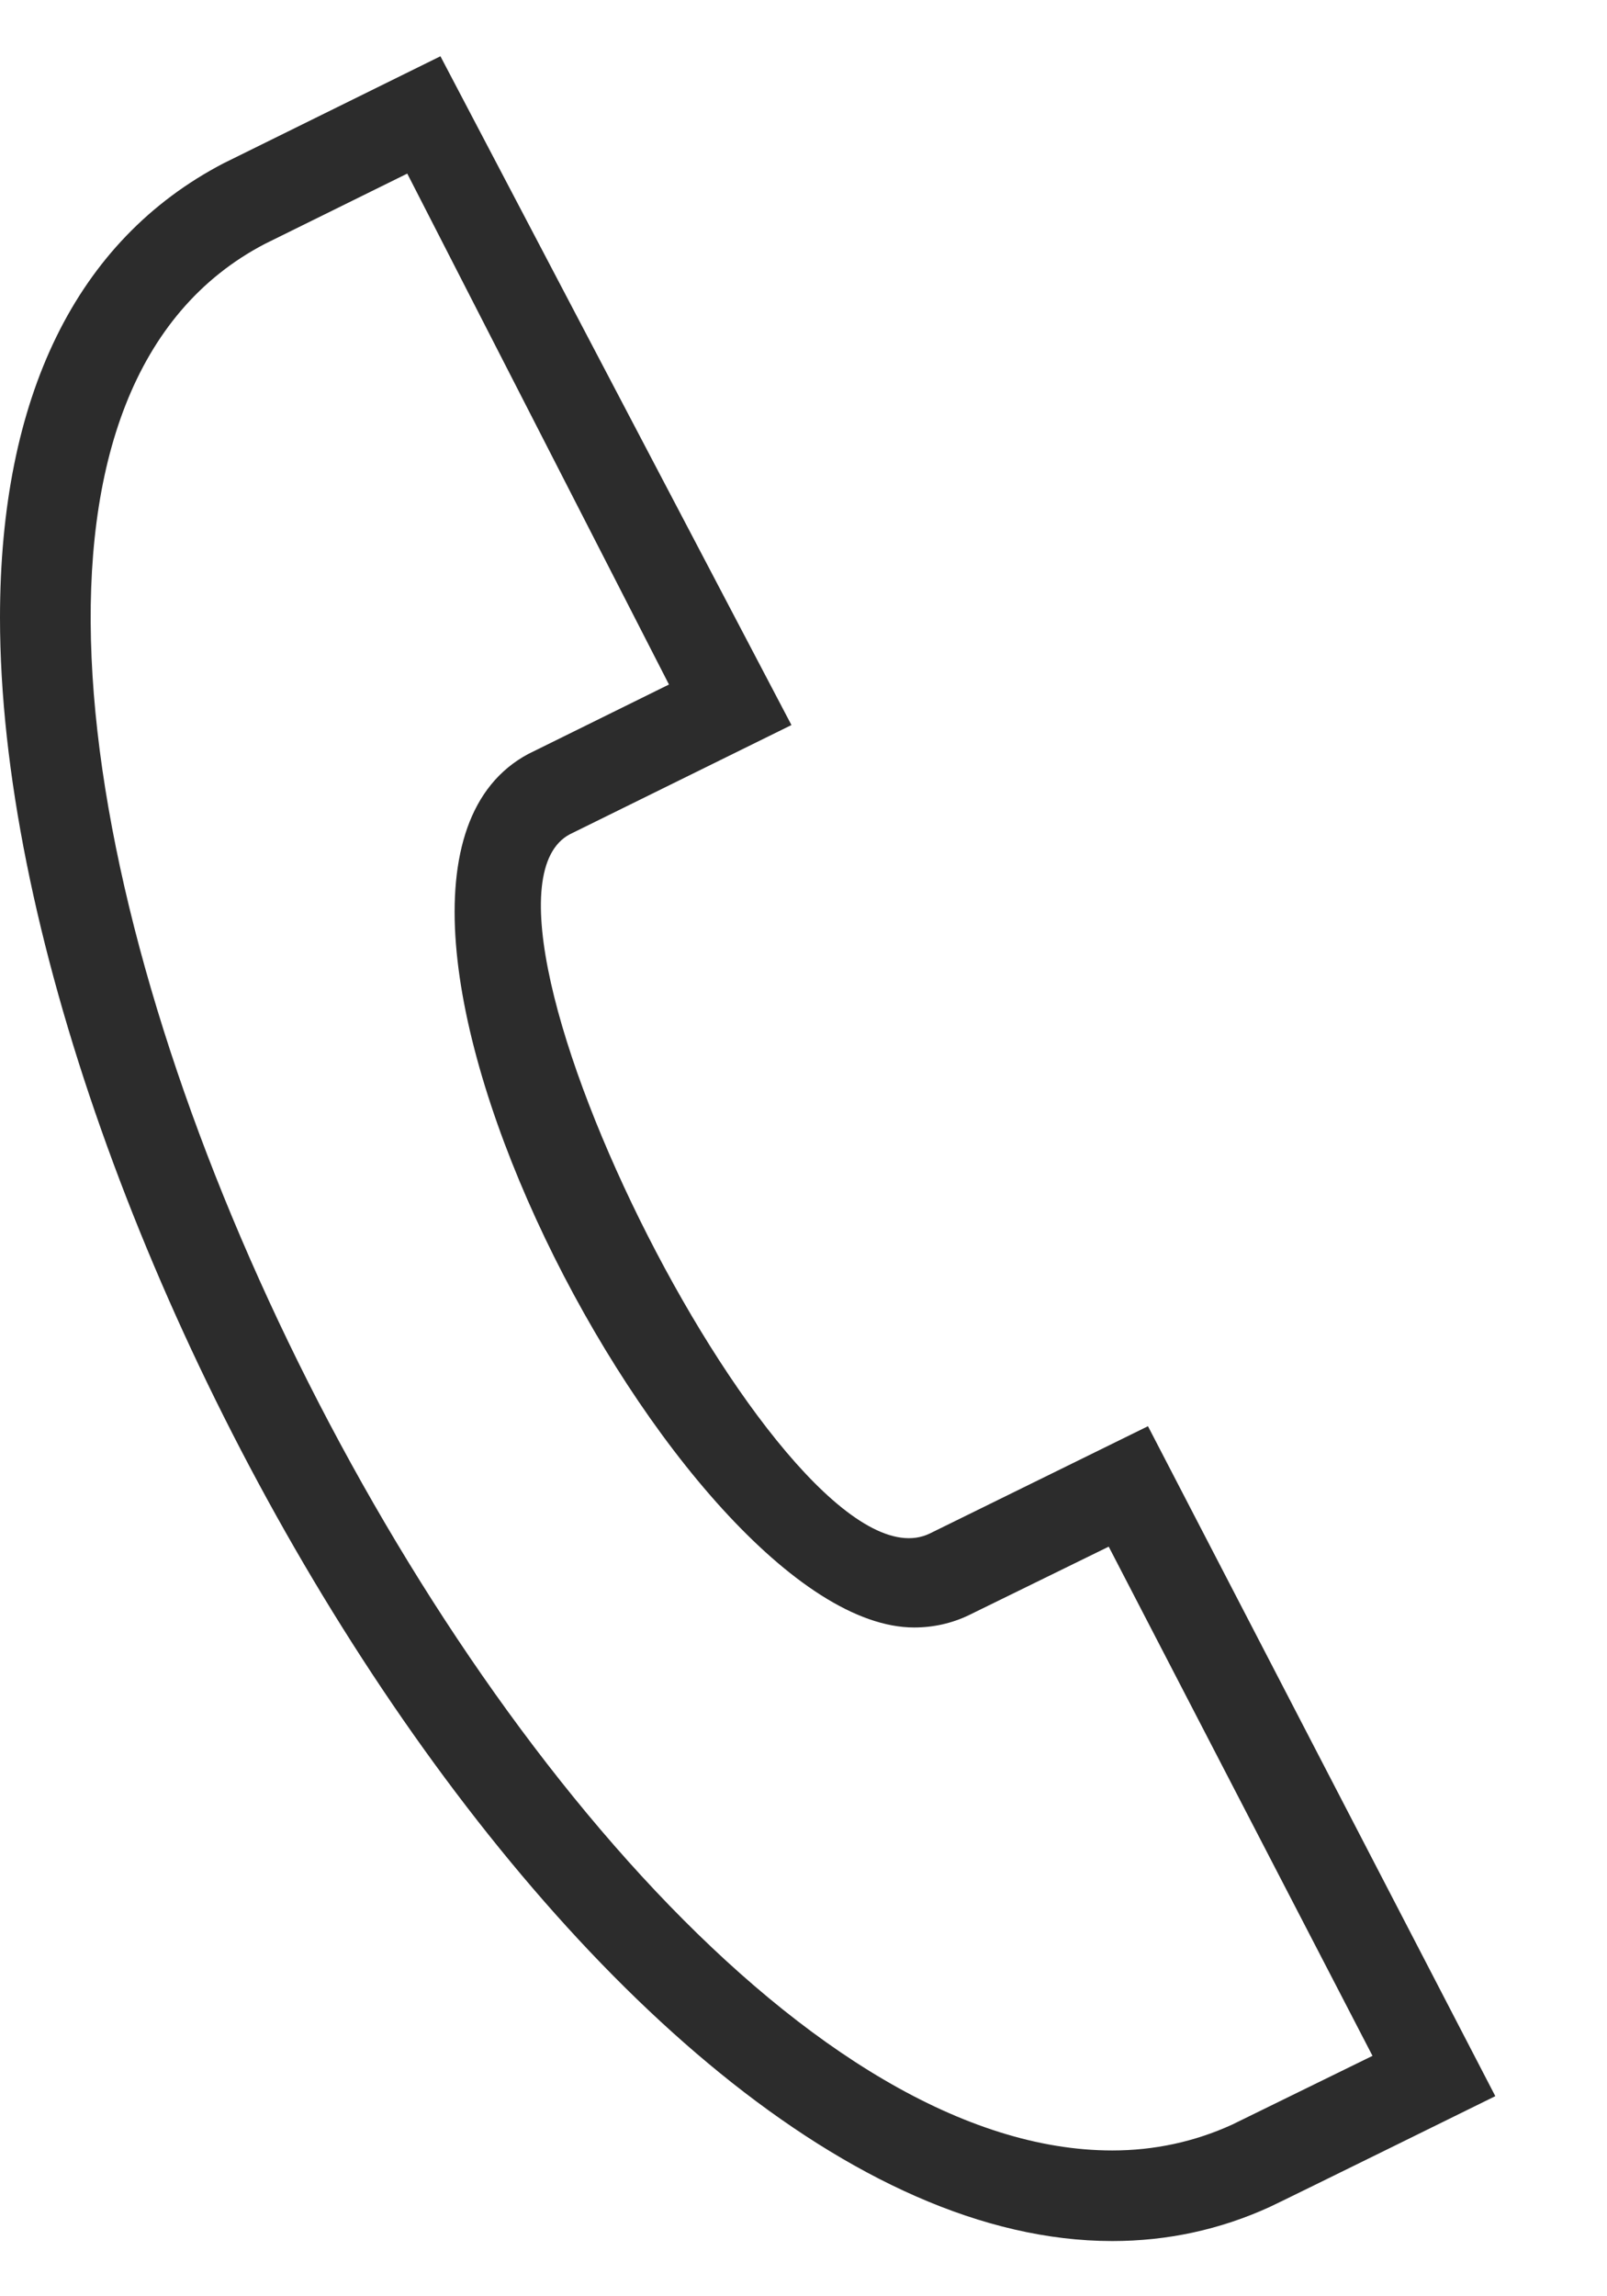 <?xml version="1.0" encoding="UTF-8"?>
<svg xmlns="http://www.w3.org/2000/svg" width="14" height="20" viewBox="0 0 14 20" fill="none">
  <path fill-rule="evenodd" clip-rule="evenodd" d="M3.548 1.512L2.308 2.124C-2.285 4.519 4.527 18.73 9.69 18.73C10.054 18.73 10.406 18.655 10.734 18.505L11.957 17.906L9.659 13.471L8.438 14.069C8.294 14.138 8.133 14.175 7.964 14.175C5.934 14.175 2.54 7.67 4.602 6.567L5.828 5.962L3.548 1.512ZM9.69 19.519C5.186 19.519 0 10.707 0 5.38C0 3.462 0.66 2.093 1.948 1.422L3.837 0.49L6.895 6.315L4.963 7.267C3.822 7.88 6.873 13.947 8.099 13.357L10.001 12.422L13.027 18.257C13.027 18.257 11.156 19.179 11.064 19.221C10.63 19.42 10.169 19.519 9.69 19.519Z" fill="#2C2C2C"></path>
</svg>
